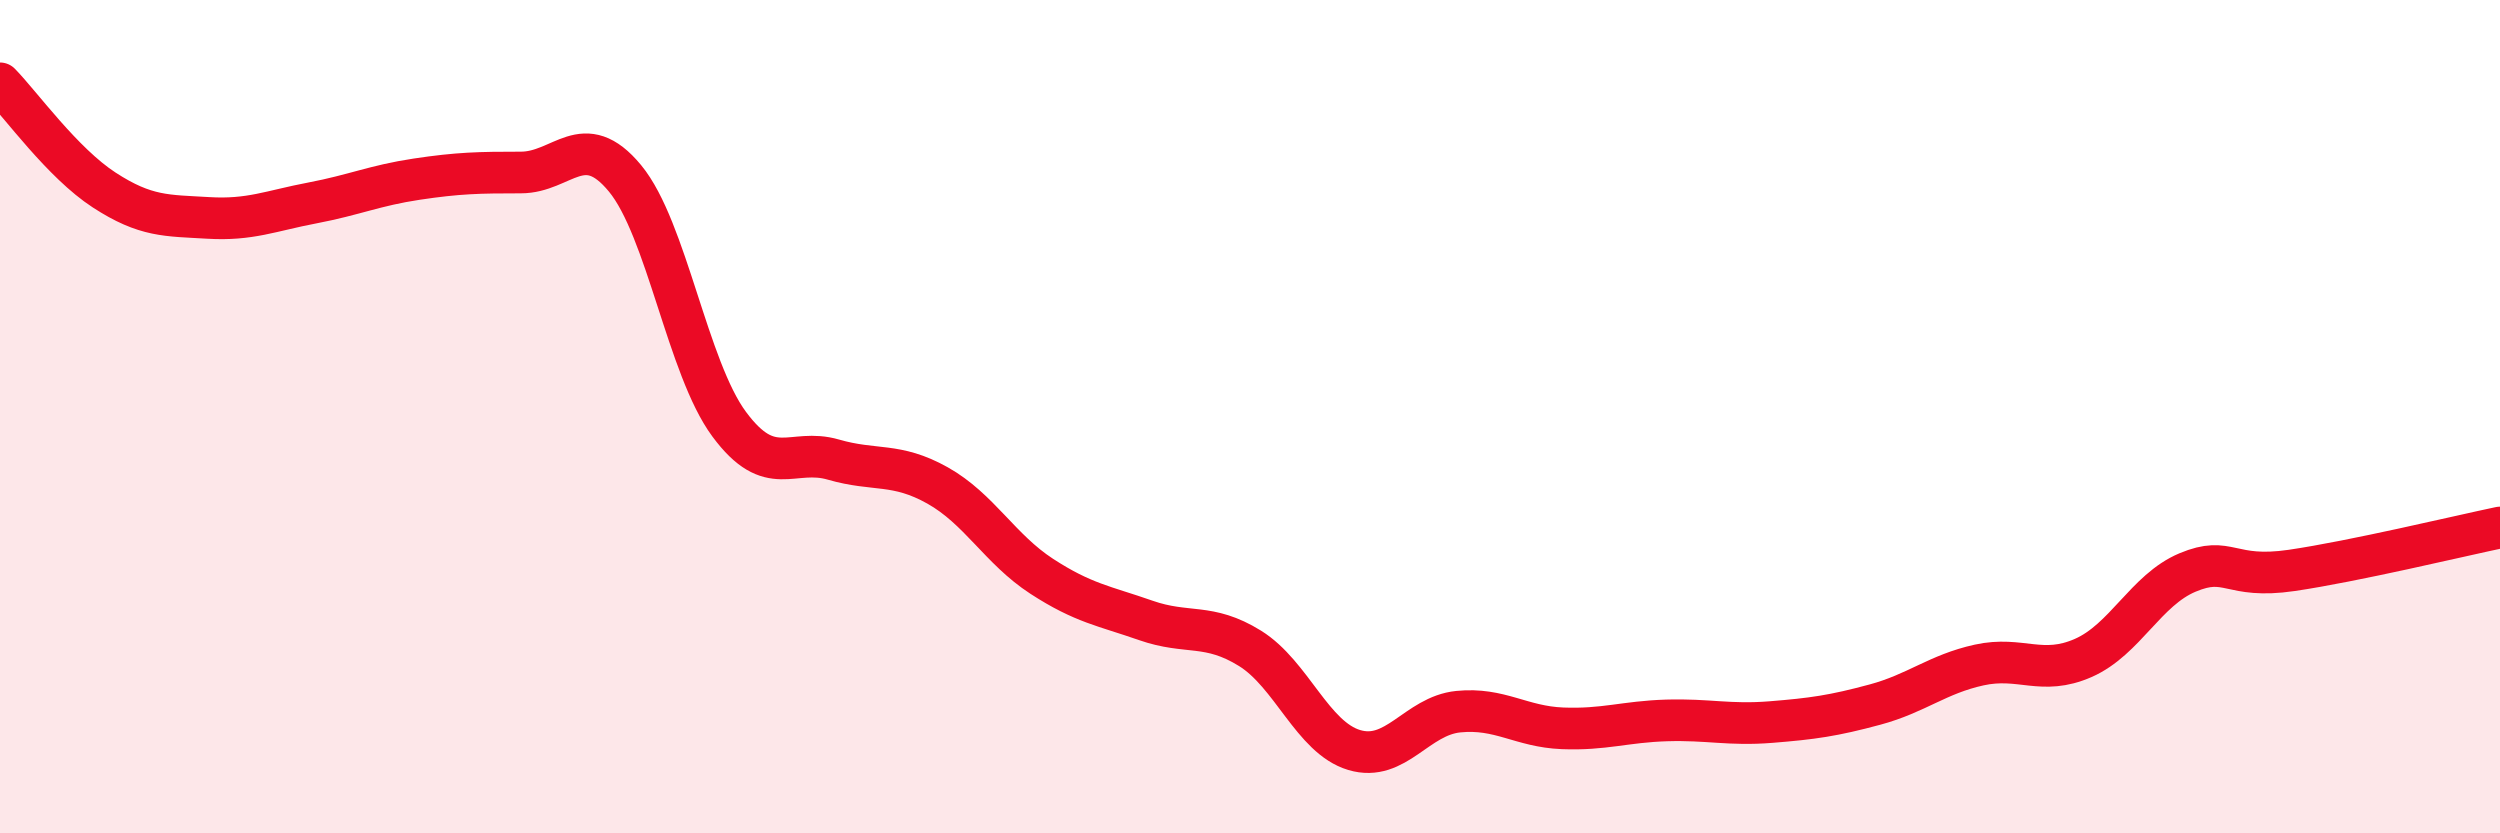 
    <svg width="60" height="20" viewBox="0 0 60 20" xmlns="http://www.w3.org/2000/svg">
      <path
        d="M 0,2 C 0.5,2.51 1.5,3.91 2.5,4.56 C 3.5,5.21 4,5.17 5,5.23 C 6,5.29 6.5,5.06 7.5,4.87 C 8.5,4.68 9,4.45 10,4.3 C 11,4.15 11.5,4.14 12.5,4.14 C 13.5,4.14 14,3.07 15,4.28 C 16,5.49 16.5,8.83 17.5,10.18 C 18.5,11.53 19,10.74 20,11.03 C 21,11.32 21.5,11.09 22.5,11.65 C 23.5,12.21 24,13.18 25,13.83 C 26,14.48 26.5,14.54 27.5,14.89 C 28.5,15.24 29,14.94 30,15.56 C 31,16.18 31.5,17.7 32.5,18 C 33.5,18.3 34,17.18 35,17.08 C 36,16.98 36.5,17.44 37.5,17.48 C 38.5,17.52 39,17.32 40,17.29 C 41,17.26 41.5,17.41 42.5,17.33 C 43.5,17.25 44,17.18 45,16.91 C 46,16.64 46.5,16.18 47.5,15.96 C 48.5,15.74 49,16.23 50,15.79 C 51,15.35 51.5,14.16 52.5,13.74 C 53.5,13.32 53.5,13.91 55,13.69 C 56.5,13.47 59,12.87 60,12.66L60 20L0 20Z"
        fill="#EB0A25"
        opacity="0.1"
        stroke-linecap="round"
        stroke-linejoin="round"
      />
      <path
        d="M 0,2 C 0.5,2.51 1.5,3.91 2.5,4.56 C 3.5,5.21 4,5.17 5,5.23 C 6,5.29 6.5,5.06 7.5,4.87 C 8.5,4.68 9,4.45 10,4.3 C 11,4.15 11.5,4.14 12.5,4.14 C 13.5,4.14 14,3.07 15,4.28 C 16,5.49 16.5,8.83 17.5,10.18 C 18.5,11.53 19,10.74 20,11.03 C 21,11.32 21.5,11.09 22.5,11.65 C 23.5,12.21 24,13.18 25,13.83 C 26,14.48 26.5,14.54 27.5,14.89 C 28.5,15.24 29,14.94 30,15.56 C 31,16.18 31.5,17.7 32.5,18 C 33.5,18.3 34,17.18 35,17.08 C 36,16.98 36.5,17.44 37.5,17.48 C 38.5,17.52 39,17.32 40,17.29 C 41,17.26 41.5,17.41 42.5,17.33 C 43.5,17.25 44,17.18 45,16.91 C 46,16.64 46.5,16.18 47.5,15.96 C 48.5,15.74 49,16.23 50,15.79 C 51,15.35 51.5,14.16 52.5,13.74 C 53.5,13.32 53.5,13.91 55,13.69 C 56.5,13.47 59,12.87 60,12.66"
        stroke="#EB0A25"
        stroke-width="1"
        fill="none"
        stroke-linecap="round"
        stroke-linejoin="round"
      />
    </svg>
  